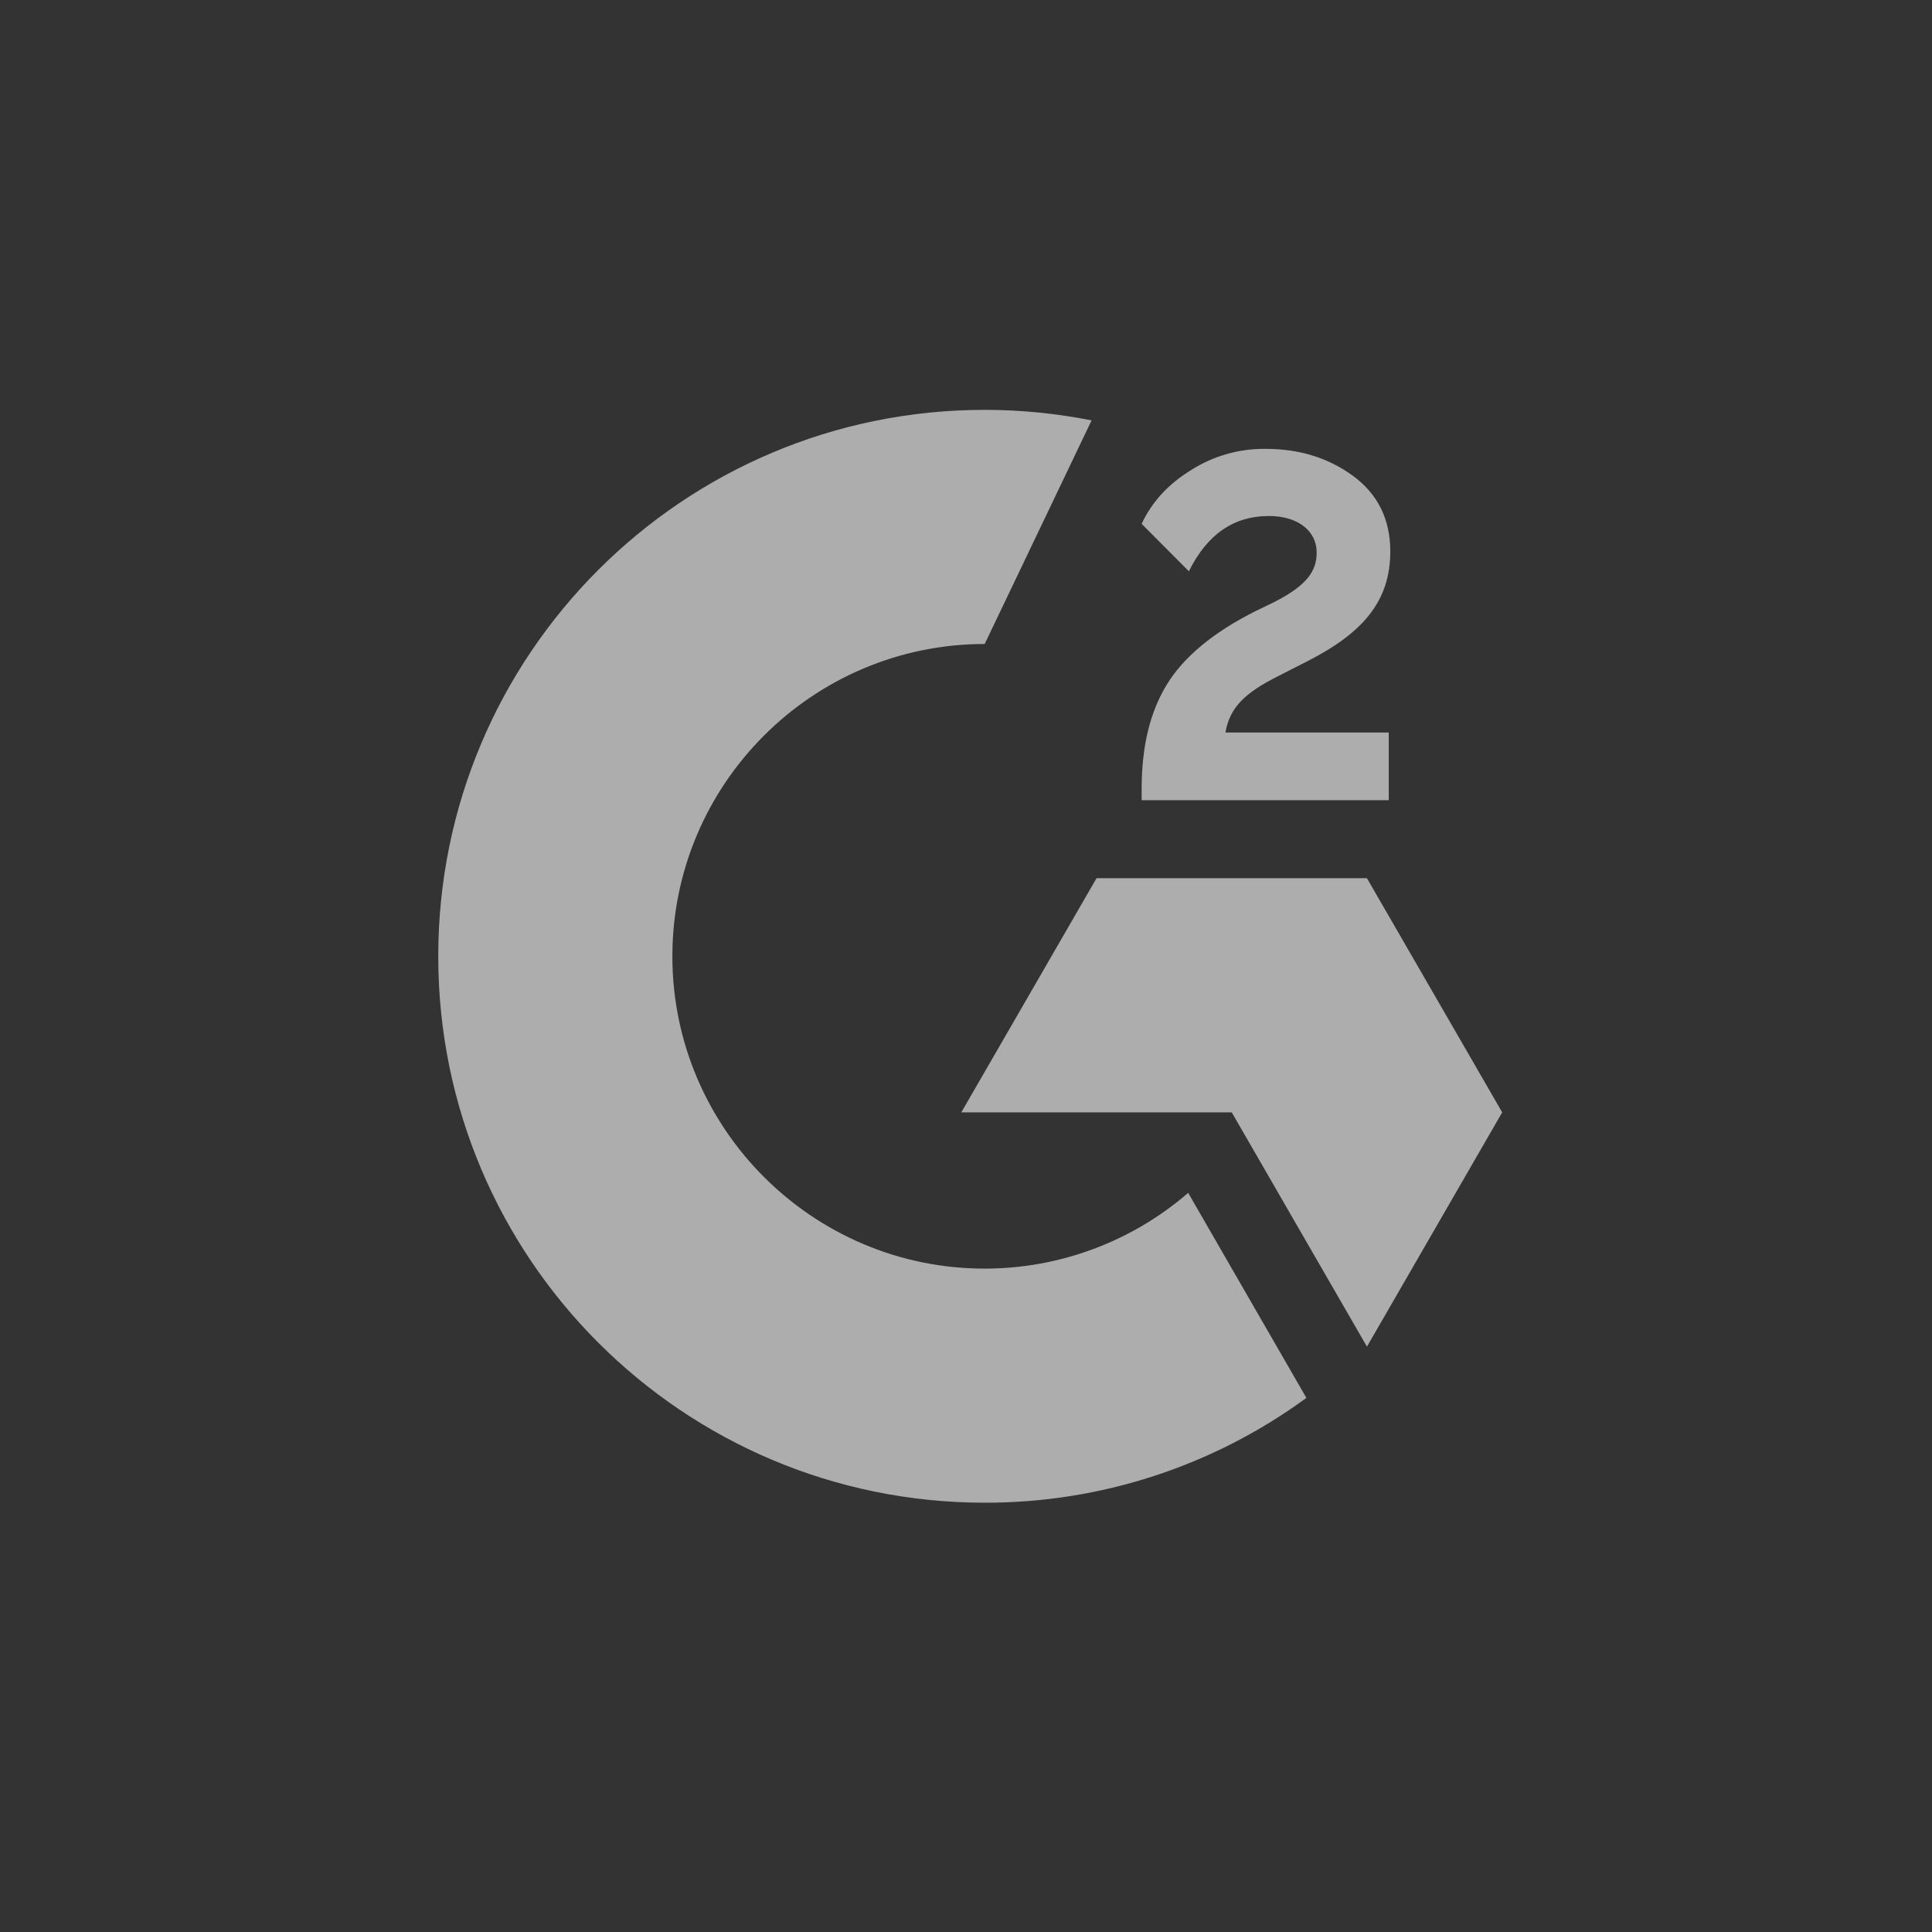 <svg width="49" height="49" viewBox="0 0 49 49" fill="none" xmlns="http://www.w3.org/2000/svg">
<rect x="0" y="0" width="49" height="49" fill="#333333" stroke="none"/>
<g clip-path="url(#clip0_272_470)">
<path d="M35.222 18.578H31.08C31.191 17.928 31.594 17.564 32.409 17.152L33.17 16.764C34.533 16.066 35.261 15.275 35.261 13.985C35.261 13.174 34.946 12.534 34.32 12.073C33.694 11.613 32.957 11.384 32.094 11.384C31.426 11.377 30.77 11.564 30.207 11.923C29.639 12.272 29.217 12.723 28.955 13.286L30.153 14.489C30.619 13.548 31.293 13.087 32.181 13.087C32.933 13.087 33.394 13.475 33.394 14.014C33.394 14.465 33.17 14.838 32.307 15.275L31.817 15.512C30.755 16.051 30.017 16.667 29.591 17.366C29.164 18.064 28.955 18.942 28.955 20.004V20.295H35.222V18.578ZM34.669 22.274H27.81L24.381 28.212H31.24L34.669 34.154L38.099 28.212L34.669 22.274Z" fill="white" fill-opacity="0.6"/>
<path d="M24.974 32.175C20.608 32.175 17.053 28.619 17.053 24.254C17.053 19.888 20.608 16.333 24.974 16.333L27.685 10.662C26.793 10.485 25.884 10.395 24.974 10.395C17.319 10.395 11.115 16.599 11.115 24.254C11.115 31.908 17.319 38.112 24.974 38.112C27.907 38.118 30.766 37.187 33.133 35.454L30.135 30.254C28.701 31.493 26.869 32.175 24.974 32.175Z" fill="white" fill-opacity="0.6"/>
</g>
<defs>
<clipPath id="clip0_272_470">
<rect width="48.508" height="48.508" fill="white" transform="translate(0.172)"/>
</clipPath>
</defs>
</svg>
